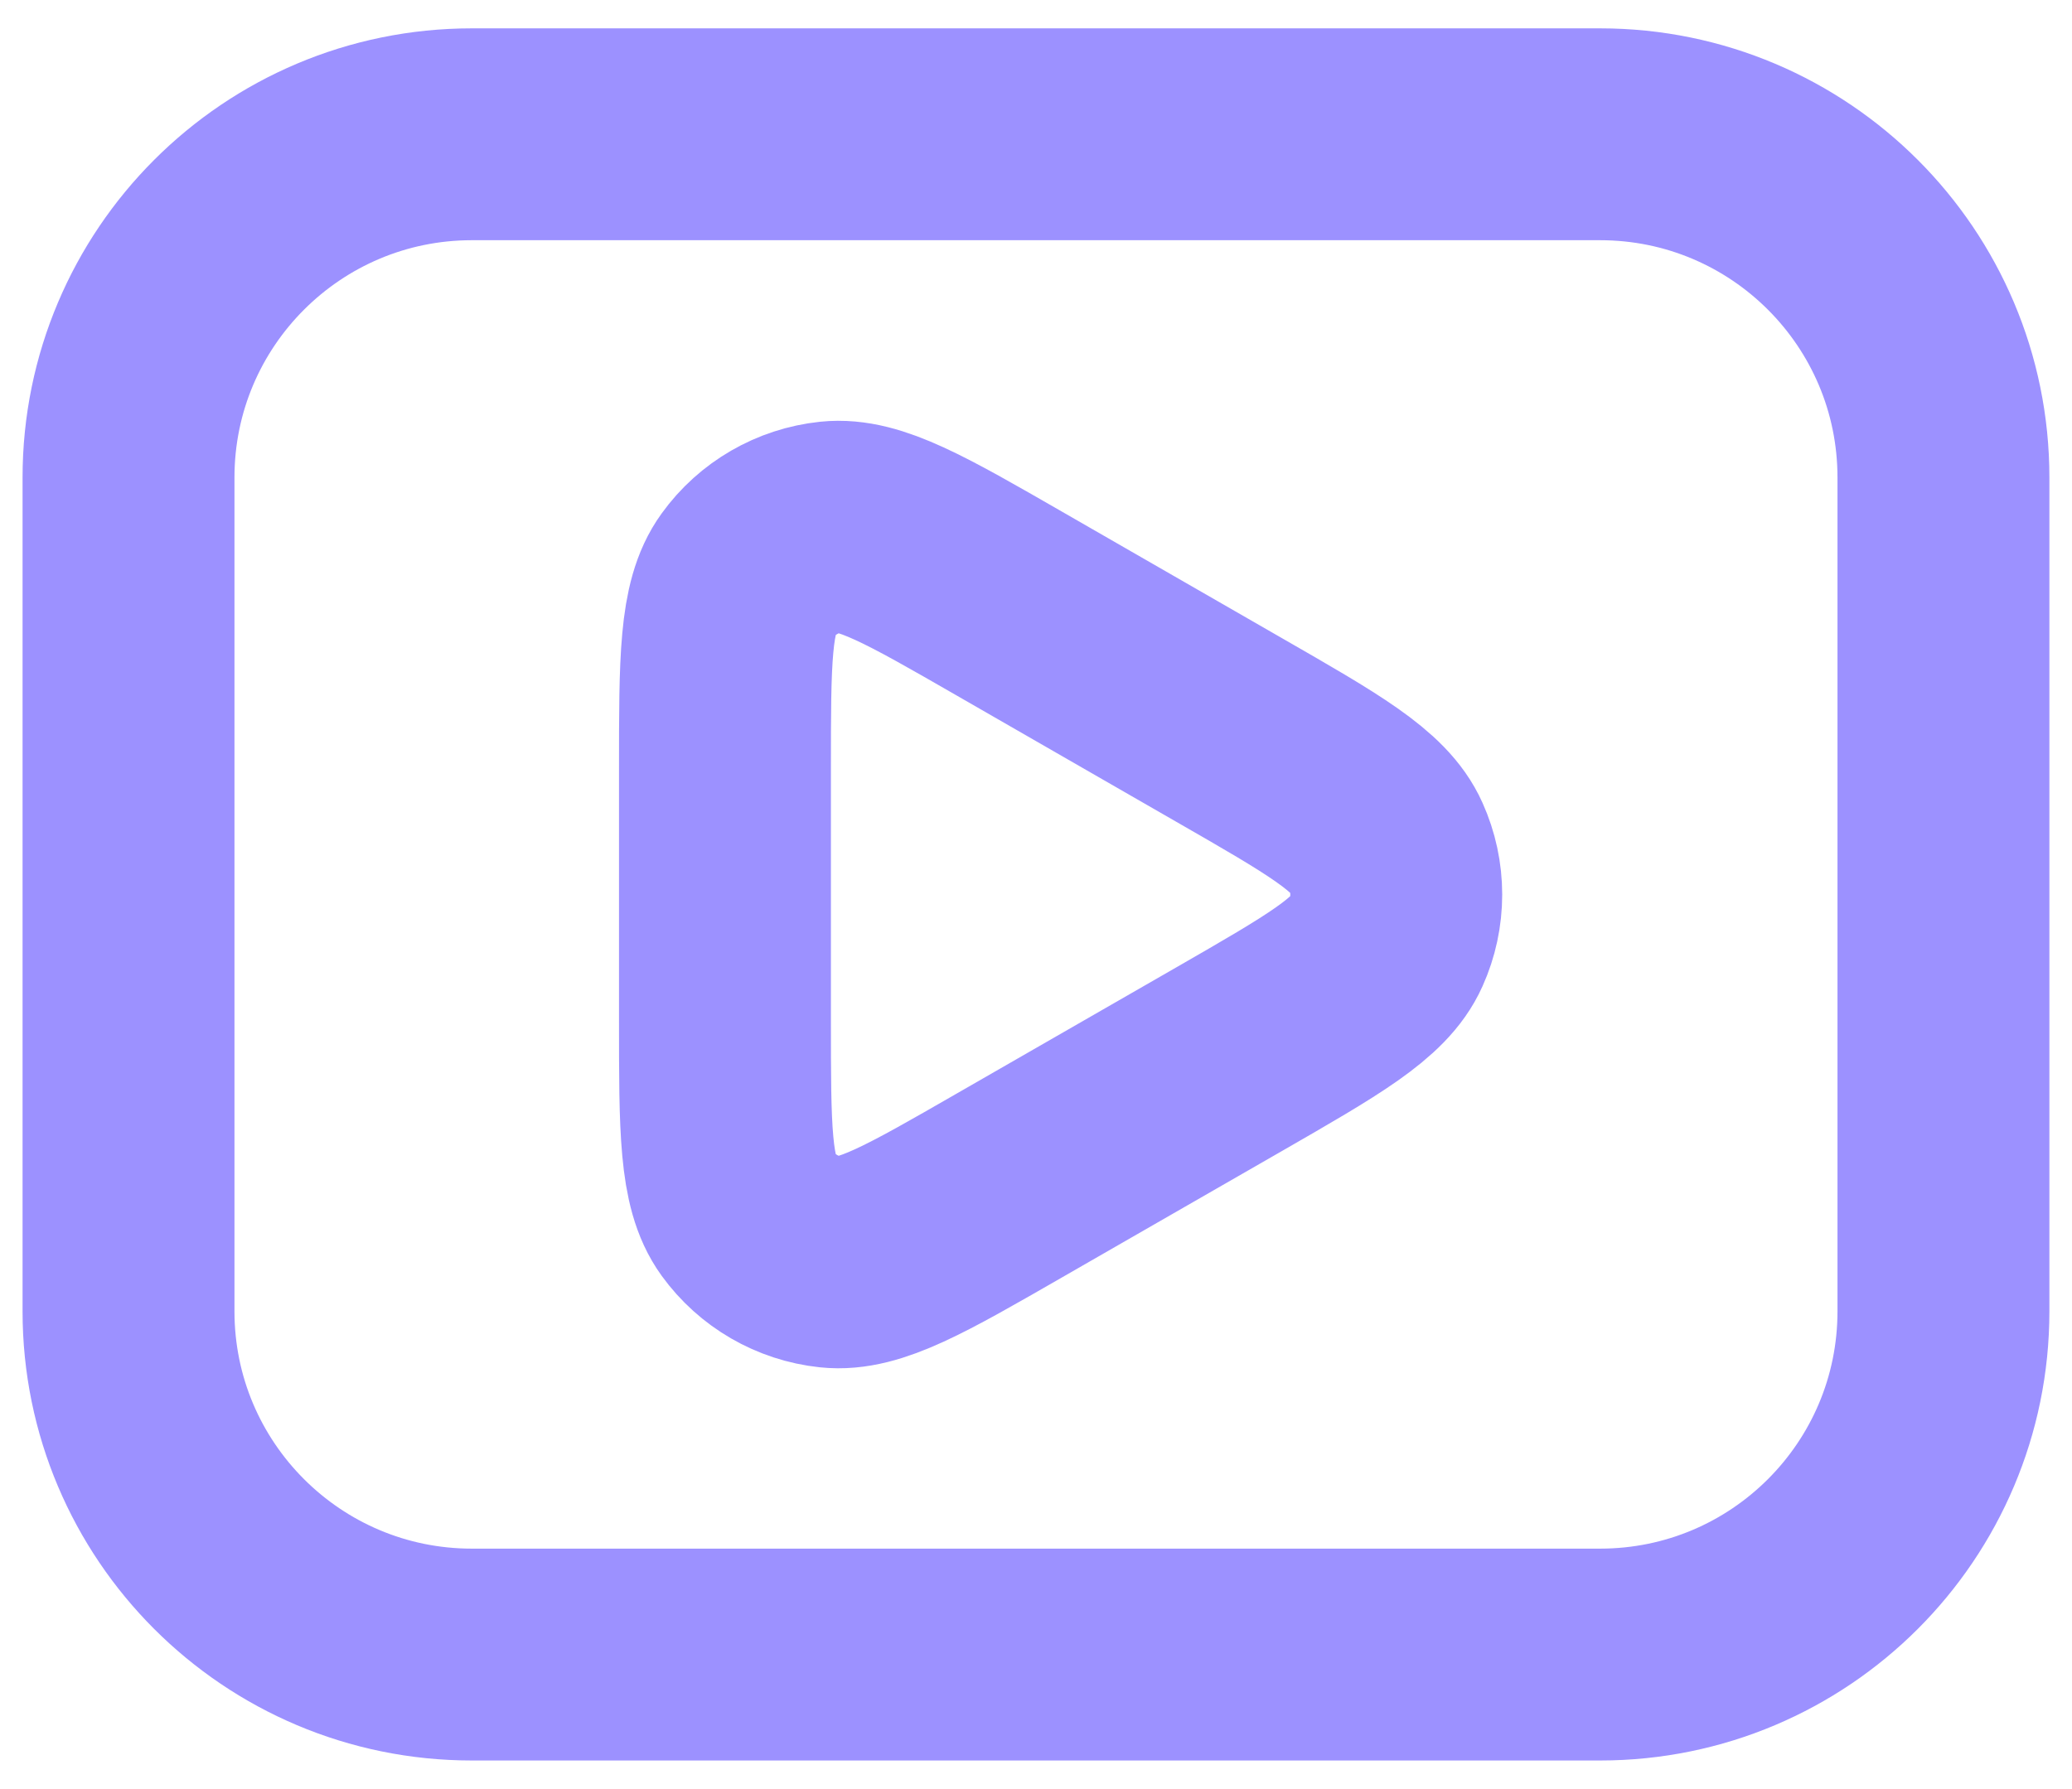 <?xml version="1.0" encoding="UTF-8"?>
<svg xmlns="http://www.w3.org/2000/svg" width="44" height="38" viewBox="0 0 44 38" fill="none">
  <path d="M33.978 2.852H10.02C5.993 2.852 2.729 6.116 2.729 10.143V27.852C2.729 31.879 5.993 35.143 10.02 35.143H33.978C38.006 35.143 41.27 31.879 41.27 27.852V10.143C41.27 6.116 38.006 2.852 33.978 2.852Z" stroke="#9C91FF" stroke-width="4.5" stroke-linecap="round" stroke-linejoin="round"></path>
  <path d="M15.395 21.688C15.395 23.975 15.395 25.117 15.874 25.779C16.292 26.356 16.936 26.729 17.645 26.804C18.459 26.89 19.451 26.321 21.432 25.181L26.107 22.494C28.099 21.348 29.097 20.775 29.43 20.025C29.575 19.703 29.65 19.353 29.65 19C29.65 18.647 29.575 18.297 29.43 17.975C29.097 17.225 28.099 16.652 26.107 15.508L21.432 12.819C19.451 11.679 18.459 11.111 17.647 11.196C16.938 11.271 16.292 11.644 15.876 12.221C15.395 12.883 15.395 14.025 15.395 16.311V21.688Z" stroke="#9C91FF" stroke-width="4.5"></path>
</svg>
